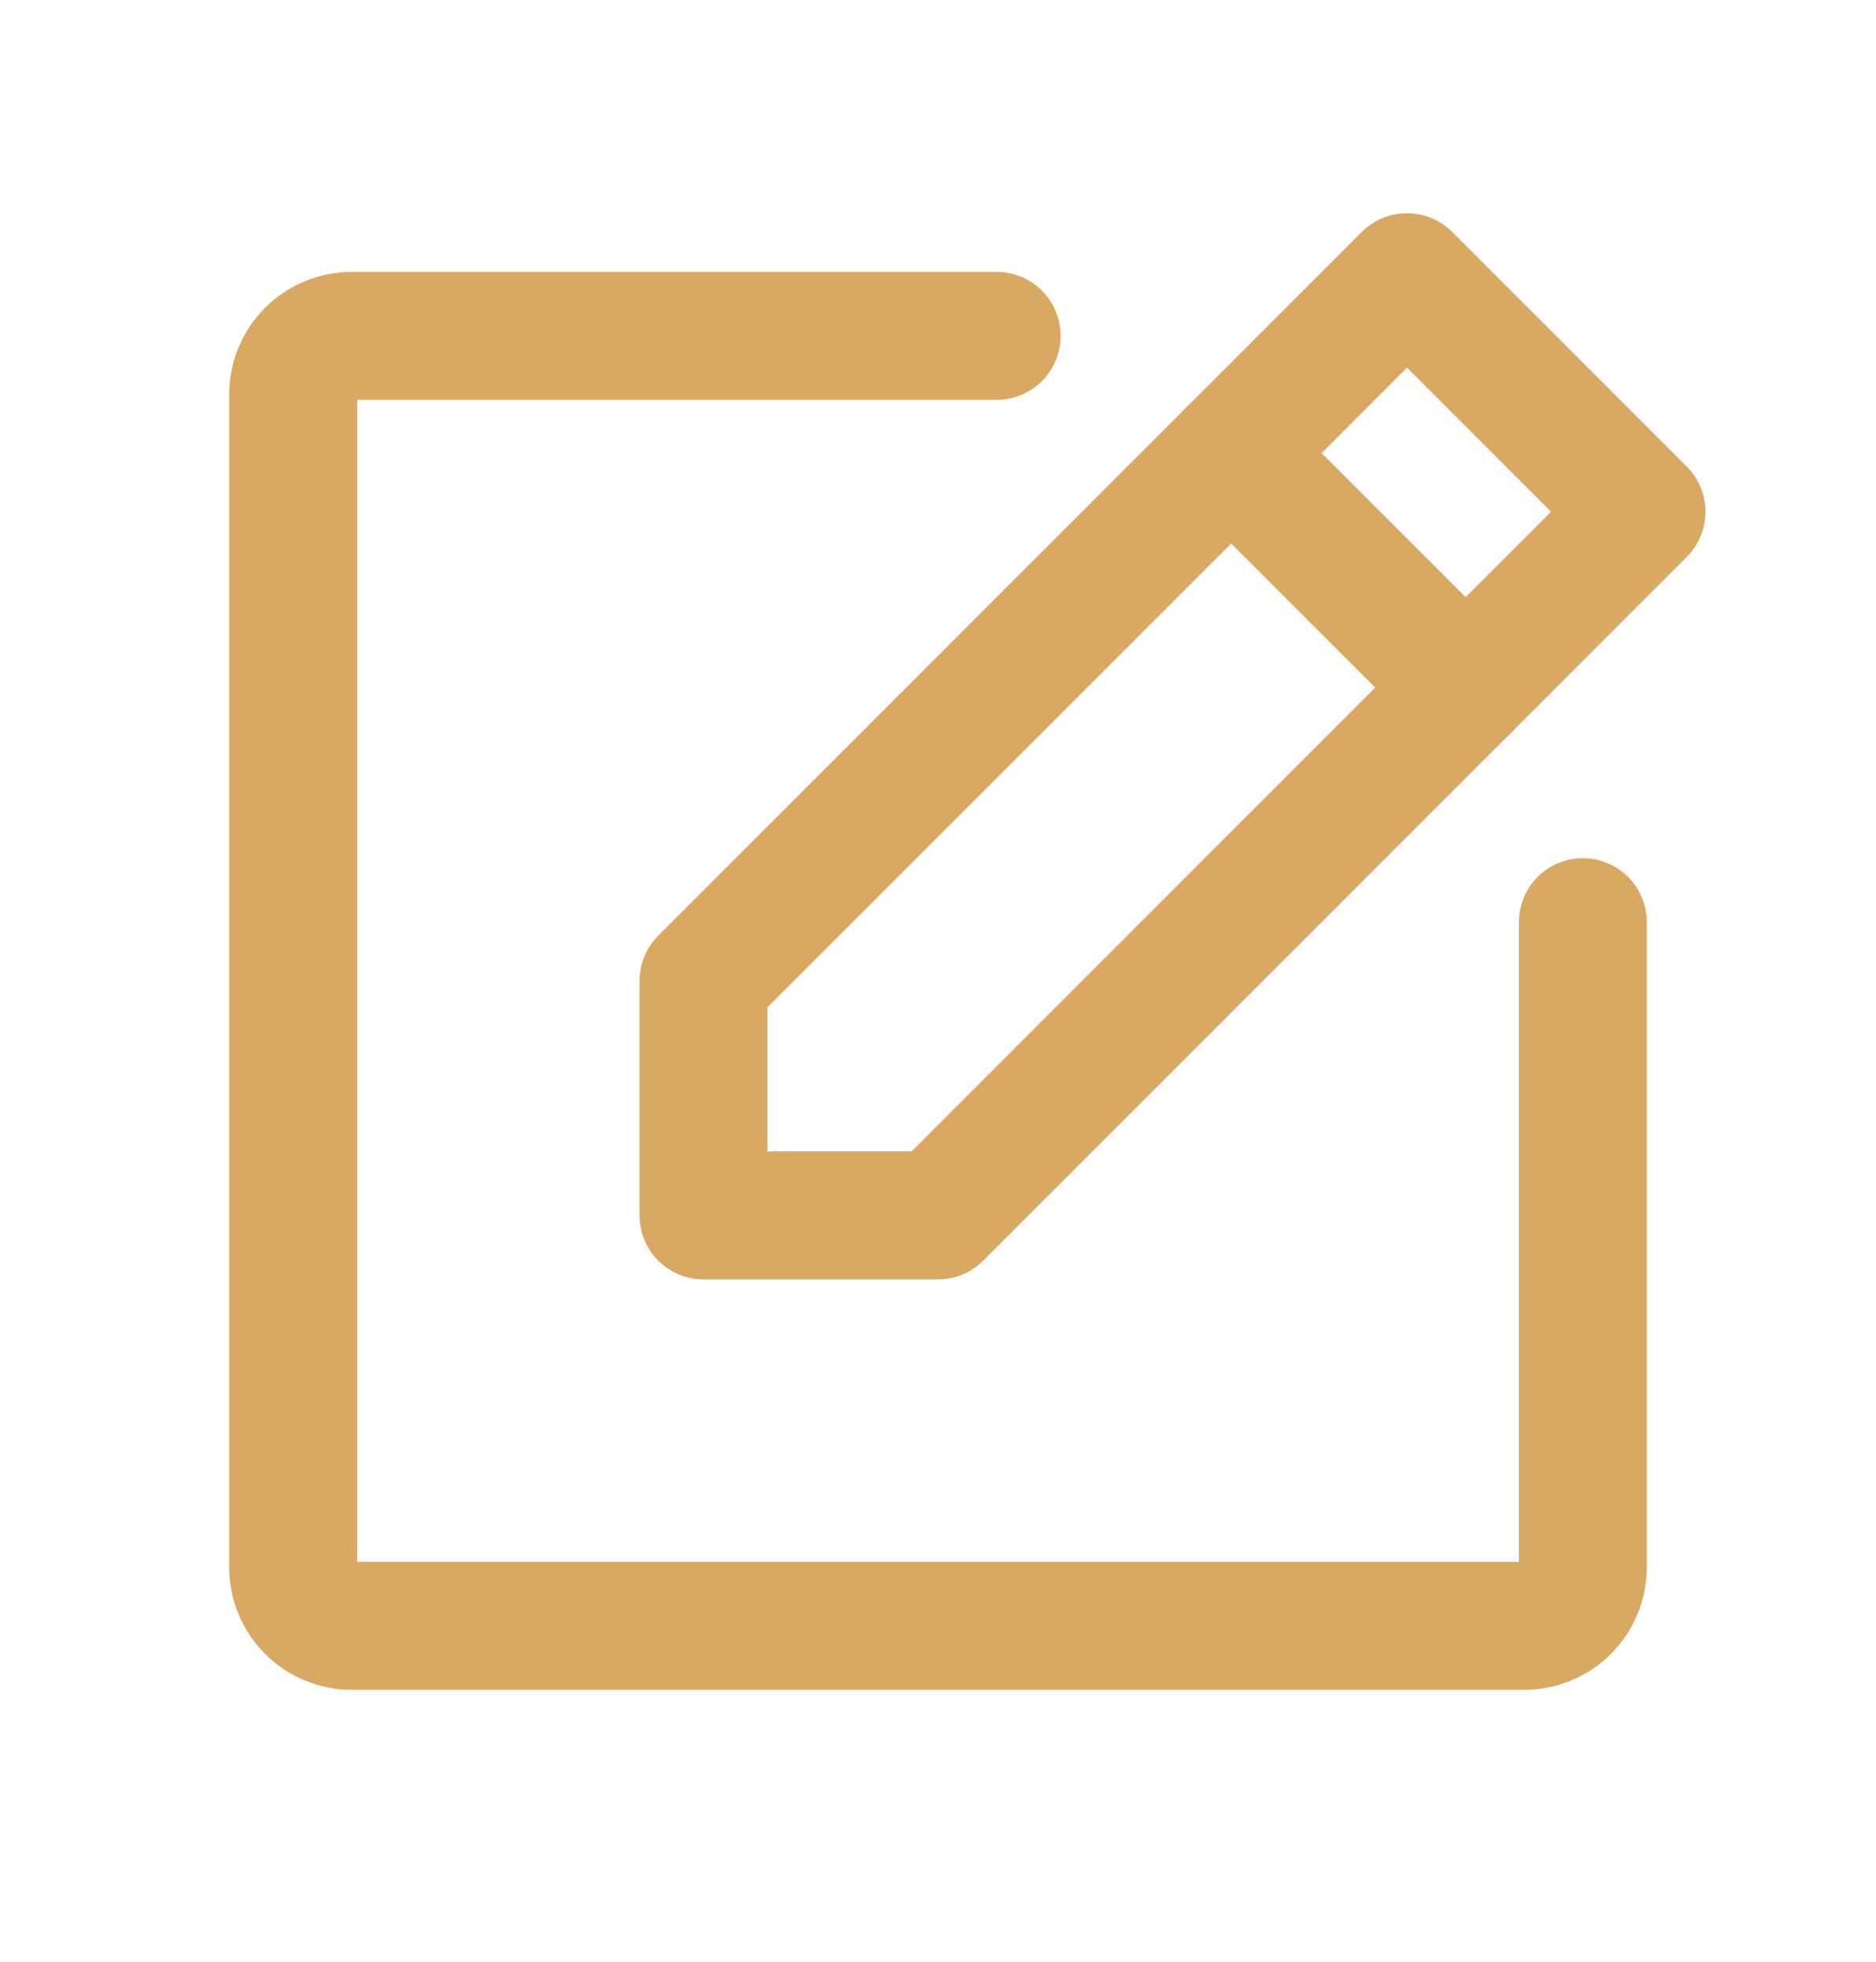 <svg width="22" height="23" viewBox="0 0 22 23" fill="none" xmlns="http://www.w3.org/2000/svg">
<path d="M11 14.25H8.25V11.5L16.5 3.25L19.25 6L11 14.25Z" stroke="#D9A863" stroke-width="1.5" stroke-linecap="round" stroke-linejoin="round"/>
<path d="M14.438 5.312L17.188 8.062" stroke="#D9A863" stroke-width="1.5" stroke-linecap="round" stroke-linejoin="round"/>
<path d="M18.562 10.812V18.375C18.562 18.557 18.49 18.732 18.361 18.861C18.232 18.99 18.057 19.062 17.875 19.062H4.125C3.943 19.062 3.768 18.99 3.639 18.861C3.51 18.732 3.438 18.557 3.438 18.375V4.625C3.438 4.443 3.51 4.268 3.639 4.139C3.768 4.01 3.943 3.938 4.125 3.938H11.688" stroke="#D9A863" stroke-width="1.5" stroke-linecap="round" stroke-linejoin="round"/>
</svg>
